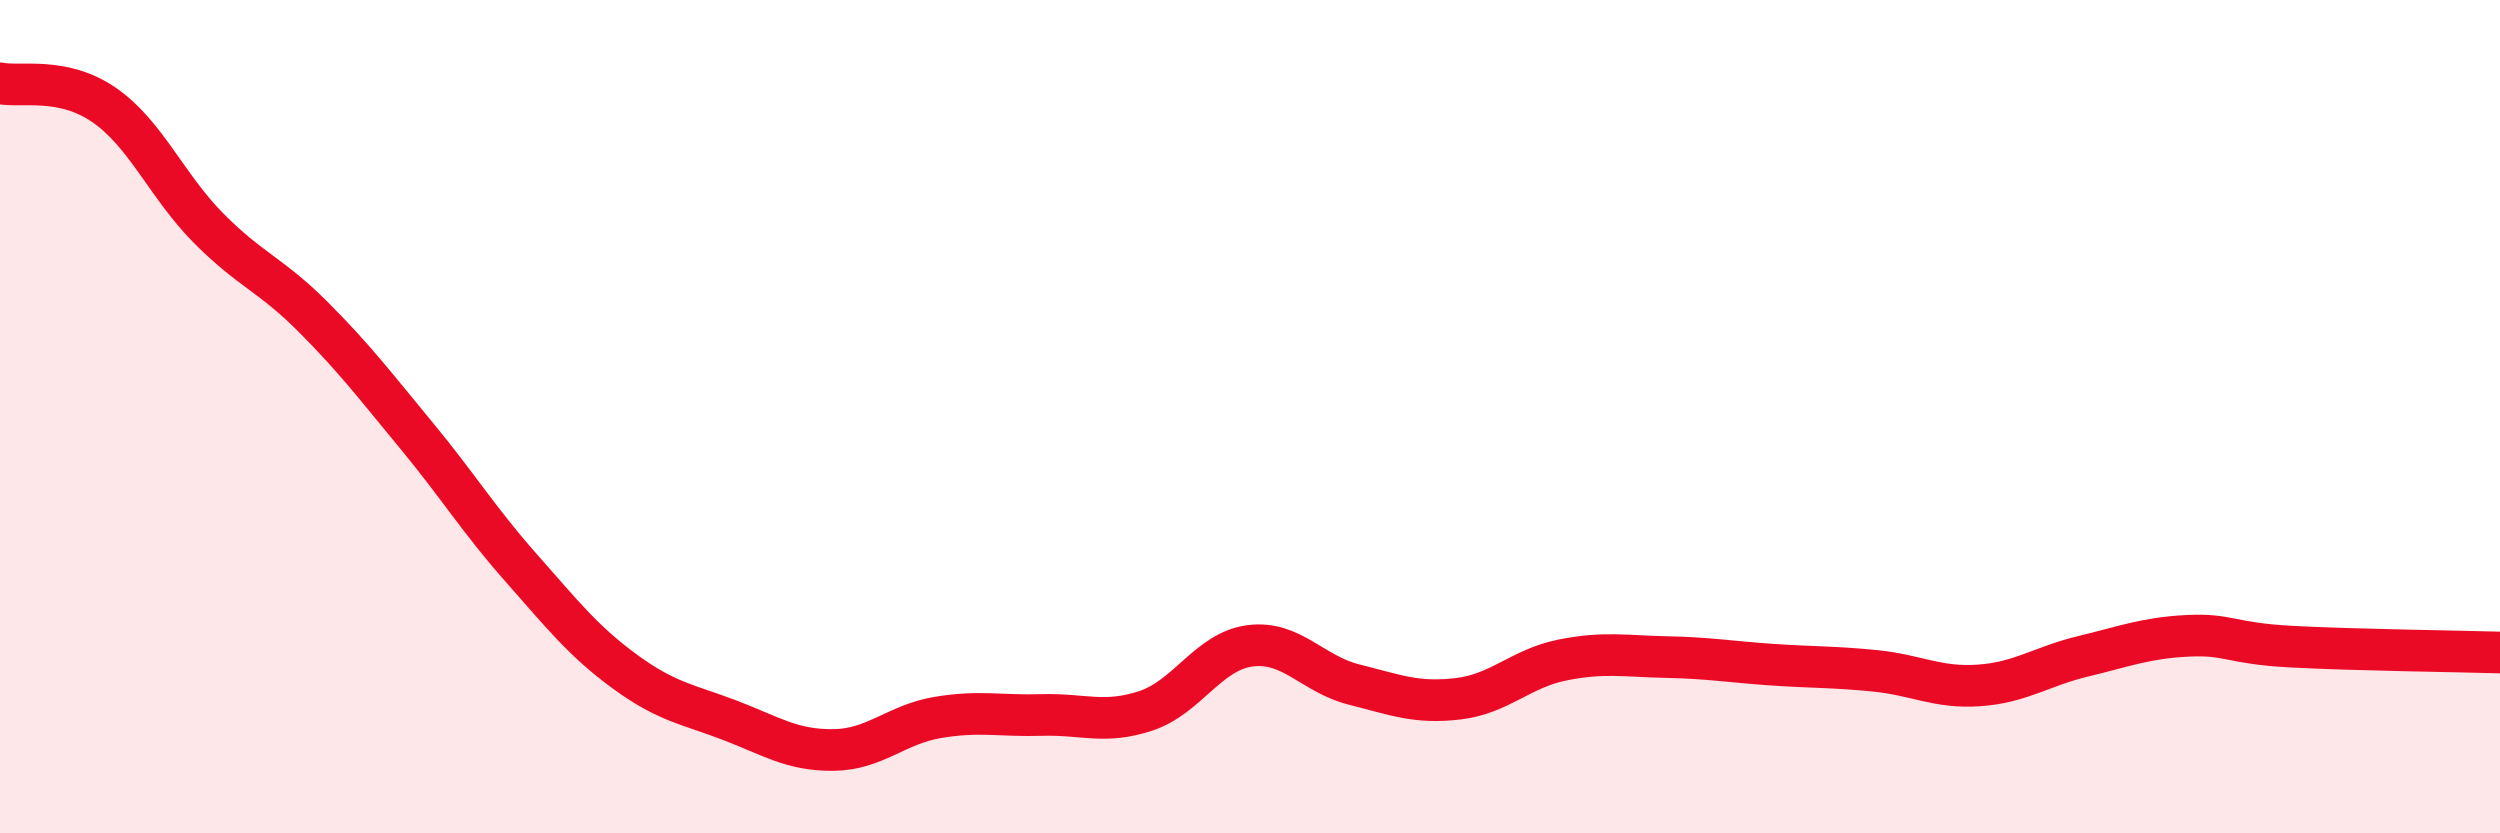 
    <svg width="60" height="20" viewBox="0 0 60 20" xmlns="http://www.w3.org/2000/svg">
      <path
        d="M 0,2 C 0.5,2.1 1.5,1.83 2.5,2.52 C 3.5,3.21 4,4.46 5,5.47 C 6,6.48 6.5,6.59 7.5,7.59 C 8.5,8.59 9,9.25 10,10.46 C 11,11.67 11.5,12.49 12.5,13.62 C 13.5,14.75 14,15.39 15,16.12 C 16,16.85 16.5,16.9 17.5,17.28 C 18.5,17.66 19,18.01 20,18 C 21,17.99 21.5,17.39 22.5,17.22 C 23.5,17.05 24,17.19 25,17.16 C 26,17.13 26.5,17.39 27.5,17.06 C 28.5,16.73 29,15.63 30,15.5 C 31,15.37 31.5,16.18 32.5,16.43 C 33.5,16.68 34,16.89 35,16.77 C 36,16.65 36.5,16.04 37.5,15.84 C 38.5,15.64 39,15.75 40,15.77 C 41,15.79 41.5,15.88 42.5,15.95 C 43.5,16.02 44,16 45,16.1 C 46,16.2 46.5,16.52 47.5,16.45 C 48.5,16.38 49,15.99 50,15.75 C 51,15.51 51.5,15.31 52.5,15.26 C 53.5,15.21 53.5,15.44 55,15.52 C 56.5,15.6 59,15.63 60,15.66L60 20L0 20Z"
        fill="#EB0A25"
        opacity="0.1"
        stroke-linecap="round"
        stroke-linejoin="round"
      />
      <path
        d="M 0,2 C 0.5,2.1 1.5,1.83 2.5,2.52 C 3.5,3.21 4,4.46 5,5.47 C 6,6.48 6.5,6.59 7.5,7.59 C 8.5,8.59 9,9.25 10,10.46 C 11,11.67 11.5,12.49 12.5,13.62 C 13.5,14.75 14,15.39 15,16.12 C 16,16.85 16.5,16.9 17.5,17.28 C 18.5,17.66 19,18.01 20,18 C 21,17.99 21.5,17.39 22.5,17.22 C 23.5,17.05 24,17.19 25,17.16 C 26,17.13 26.5,17.39 27.5,17.06 C 28.5,16.73 29,15.63 30,15.5 C 31,15.37 31.5,16.18 32.5,16.43 C 33.5,16.68 34,16.89 35,16.77 C 36,16.65 36.5,16.04 37.5,15.84 C 38.5,15.64 39,15.75 40,15.77 C 41,15.79 41.5,15.88 42.5,15.95 C 43.5,16.02 44,16 45,16.1 C 46,16.2 46.5,16.52 47.5,16.45 C 48.5,16.38 49,15.99 50,15.75 C 51,15.51 51.5,15.31 52.5,15.26 C 53.5,15.21 53.5,15.44 55,15.52 C 56.5,15.6 59,15.63 60,15.66"
        stroke="#EB0A25"
        stroke-width="1"
        fill="none"
        stroke-linecap="round"
        stroke-linejoin="round"
      />
    </svg>
  